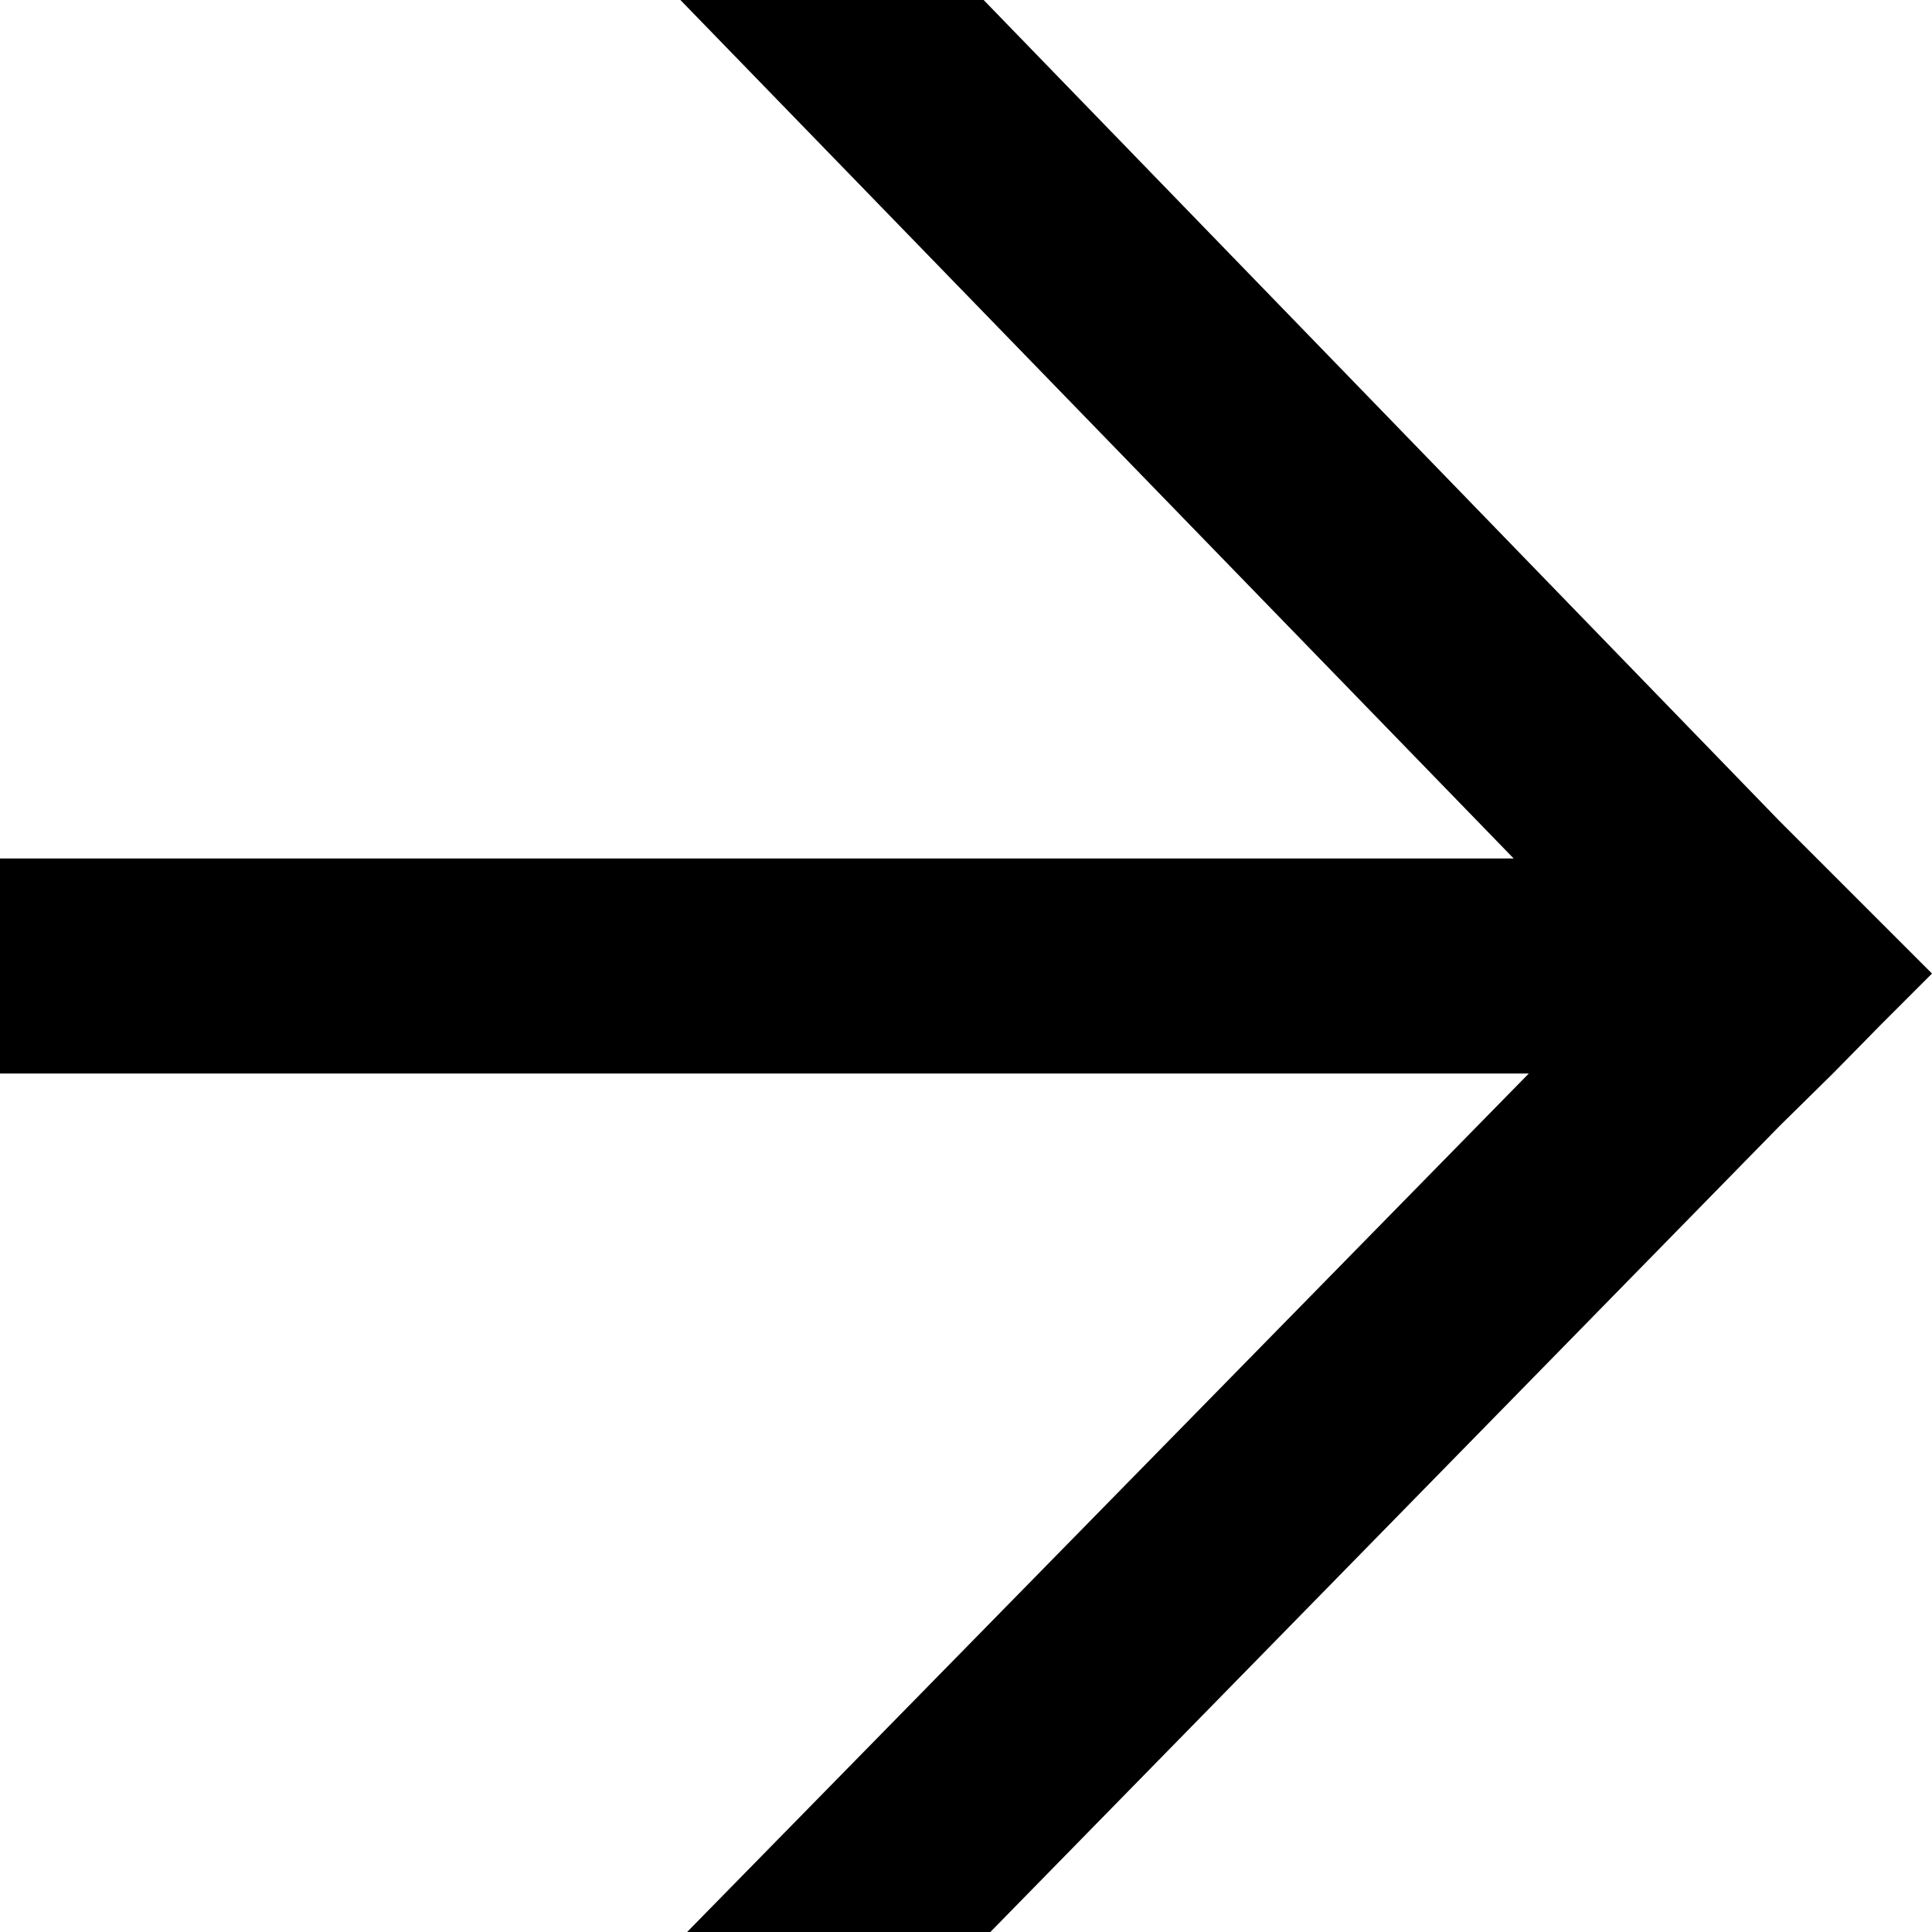 <svg xmlns="http://www.w3.org/2000/svg" viewBox="0 0 23 23"><title>arrow-right</title><polygon points="8.1 0 18.02 10.22 0 10.22 0 12.78 18.2 12.78 8.18 23 11.79 23 21.19 13.4 21.82 12.78 22.38 12.21 23 11.59 22.38 10.97 21.63 10.22 21.19 9.78 11.71 0 8.1 0"/></svg>